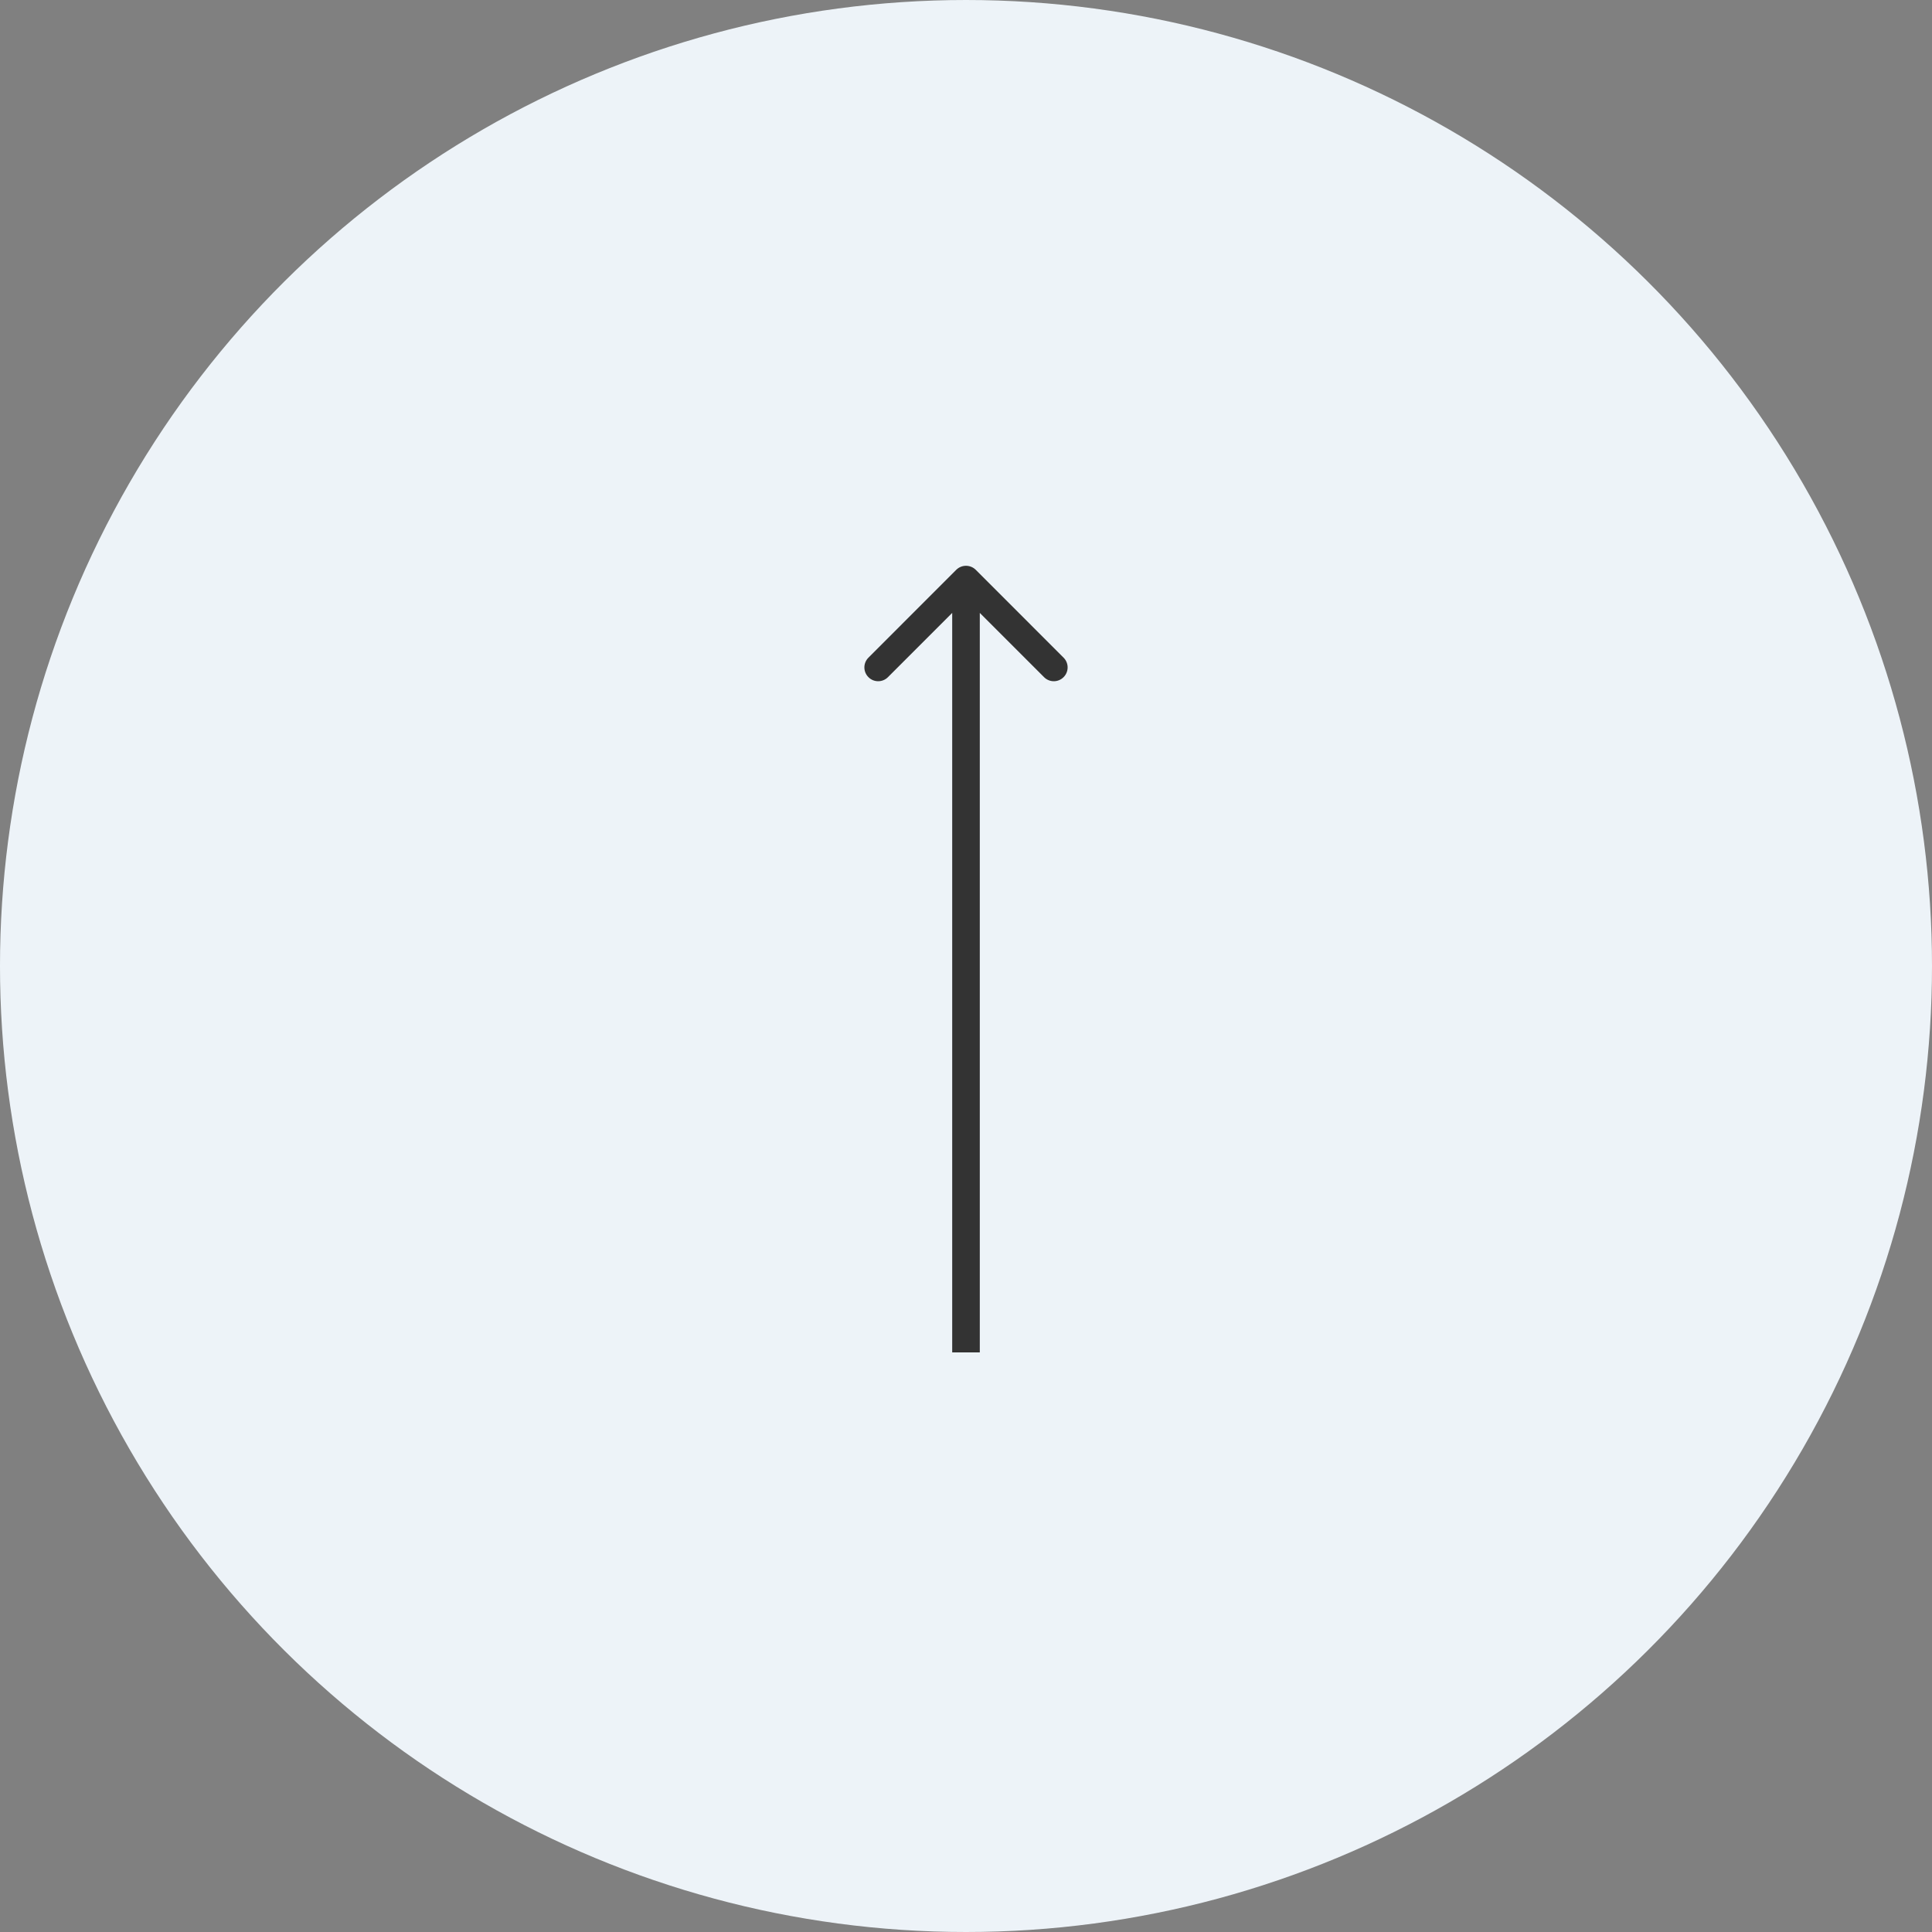 <svg width="70" height="70" viewBox="0 0 70 70" fill="none" xmlns="http://www.w3.org/2000/svg">
<rect x="0" y="0" width="70" height="70" fill="#808080" stroke="none"/>
<circle cx="35" cy="35" r="35" transform="rotate(-90 35 35)" fill="#EDF3F8"/>
<path d="M35.354 20.646C35.158 20.451 34.842 20.451 34.646 20.646L31.465 23.828C31.269 24.024 31.269 24.34 31.465 24.535C31.66 24.731 31.976 24.731 32.172 24.535L35 21.707L37.828 24.535C38.024 24.731 38.34 24.731 38.535 24.535C38.731 24.34 38.731 24.024 38.535 23.828L35.354 20.646ZM35.5 49L35.5 21L34.5 21L34.5 49L35.5 49Z" fill="#333333"/>
</svg>
